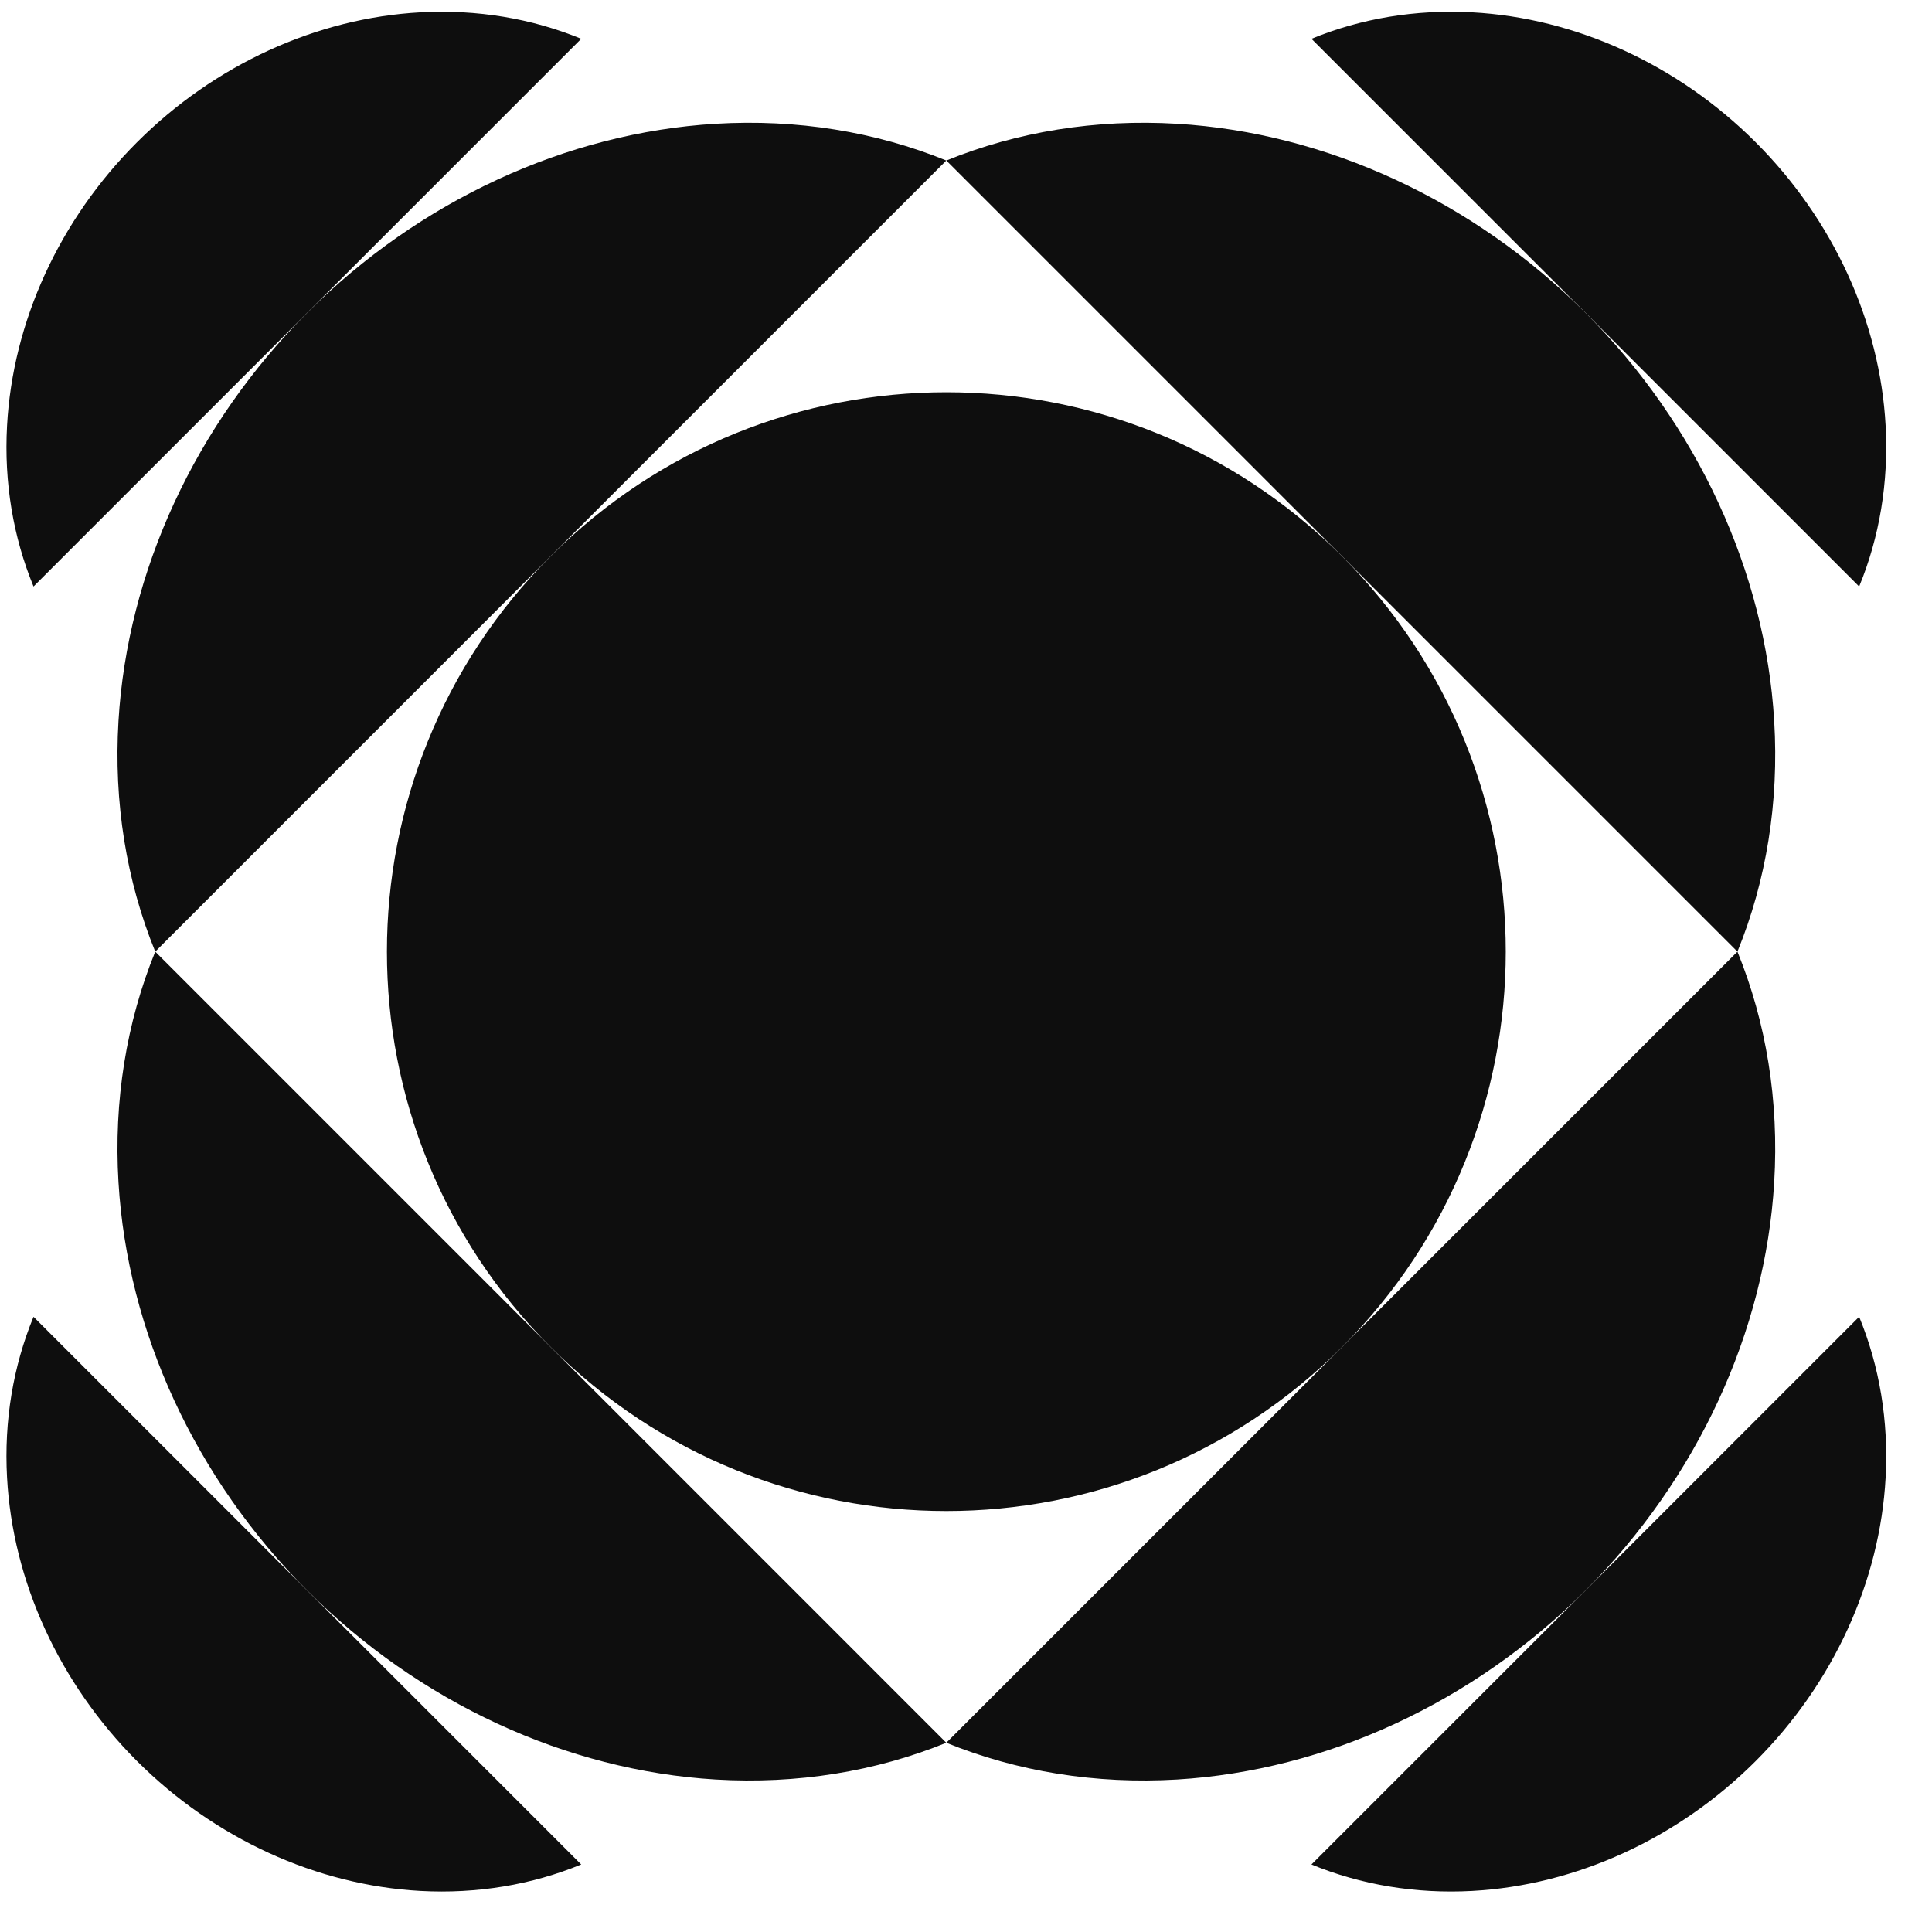 <svg width="37" height="37" viewBox="0 0 37 37" fill="none" xmlns="http://www.w3.org/2000/svg">
<path d="M33.274 18.225C33.826 19.579 34.072 21.084 33.978 22.643C33.807 25.505 32.505 28.317 30.361 30.462C28.216 32.607 25.403 33.908 22.542 34.08C20.982 34.173 19.478 33.927 18.123 33.376L33.274 18.225Z" fill="#0E0E0E"/>
<path d="M18.123 3.074C16.769 2.523 15.265 2.277 13.705 2.37C10.844 2.542 8.031 3.843 5.886 5.988C3.741 8.133 2.44 10.945 2.269 13.807C2.175 15.366 2.421 16.871 2.973 18.225L18.123 3.074Z" fill="#0E0E0E"/>
<path d="M11.131 0.743C10.186 0.354 9.138 0.177 8.052 0.236C6.061 0.345 4.108 1.24 2.623 2.725C1.138 4.209 0.243 6.162 0.135 8.154C0.075 9.239 0.253 10.288 0.642 11.232L11.131 0.743Z" fill="#0E0E0E"/>
<path d="M25.116 35.707C26.061 36.096 27.109 36.273 28.195 36.214C30.186 36.105 32.139 35.21 33.624 33.726C35.109 32.241 36.004 30.288 36.112 28.296C36.171 27.211 35.994 26.163 35.605 25.218L25.116 35.707Z" fill="#0E0E0E"/>
<path d="M35.605 11.232C35.994 10.288 36.171 9.239 36.112 8.154C36.004 6.162 35.109 4.209 33.624 2.725C32.139 1.24 30.186 0.345 28.195 0.236C27.109 0.177 26.061 0.354 25.116 0.743L35.605 11.232Z" fill="#0E0E0E"/>
<path d="M0.642 25.218C0.253 26.163 0.075 27.211 0.135 28.296C0.243 30.288 1.138 32.241 2.623 33.726C4.108 35.21 6.061 36.105 8.052 36.214C9.138 36.273 10.186 36.096 11.131 35.707L0.642 25.218Z" fill="#0E0E0E"/>
<path d="M18.123 33.376C16.769 33.927 15.265 34.173 13.705 34.08C10.844 33.908 8.031 32.607 5.886 30.462C3.741 28.317 2.44 25.505 2.269 22.643C2.175 21.084 2.421 19.579 2.973 18.225L18.123 33.376Z" fill="#0E0E0E"/>
<path d="M33.274 18.225C33.826 16.871 34.072 15.366 33.978 13.807C33.807 10.945 32.505 8.133 30.361 5.988C28.216 3.843 25.403 2.542 22.542 2.37C20.982 2.277 19.478 2.523 18.123 3.074L33.274 18.225Z" fill="#0E0E0E"/>
<path d="M25.699 10.65C29.883 14.834 29.883 21.617 25.699 25.8C21.515 29.984 14.732 29.984 10.548 25.8C6.364 21.617 6.364 14.834 10.548 10.65C14.732 6.466 21.515 6.466 25.699 10.65Z" fill="#0E0E0E"/>
</svg>
